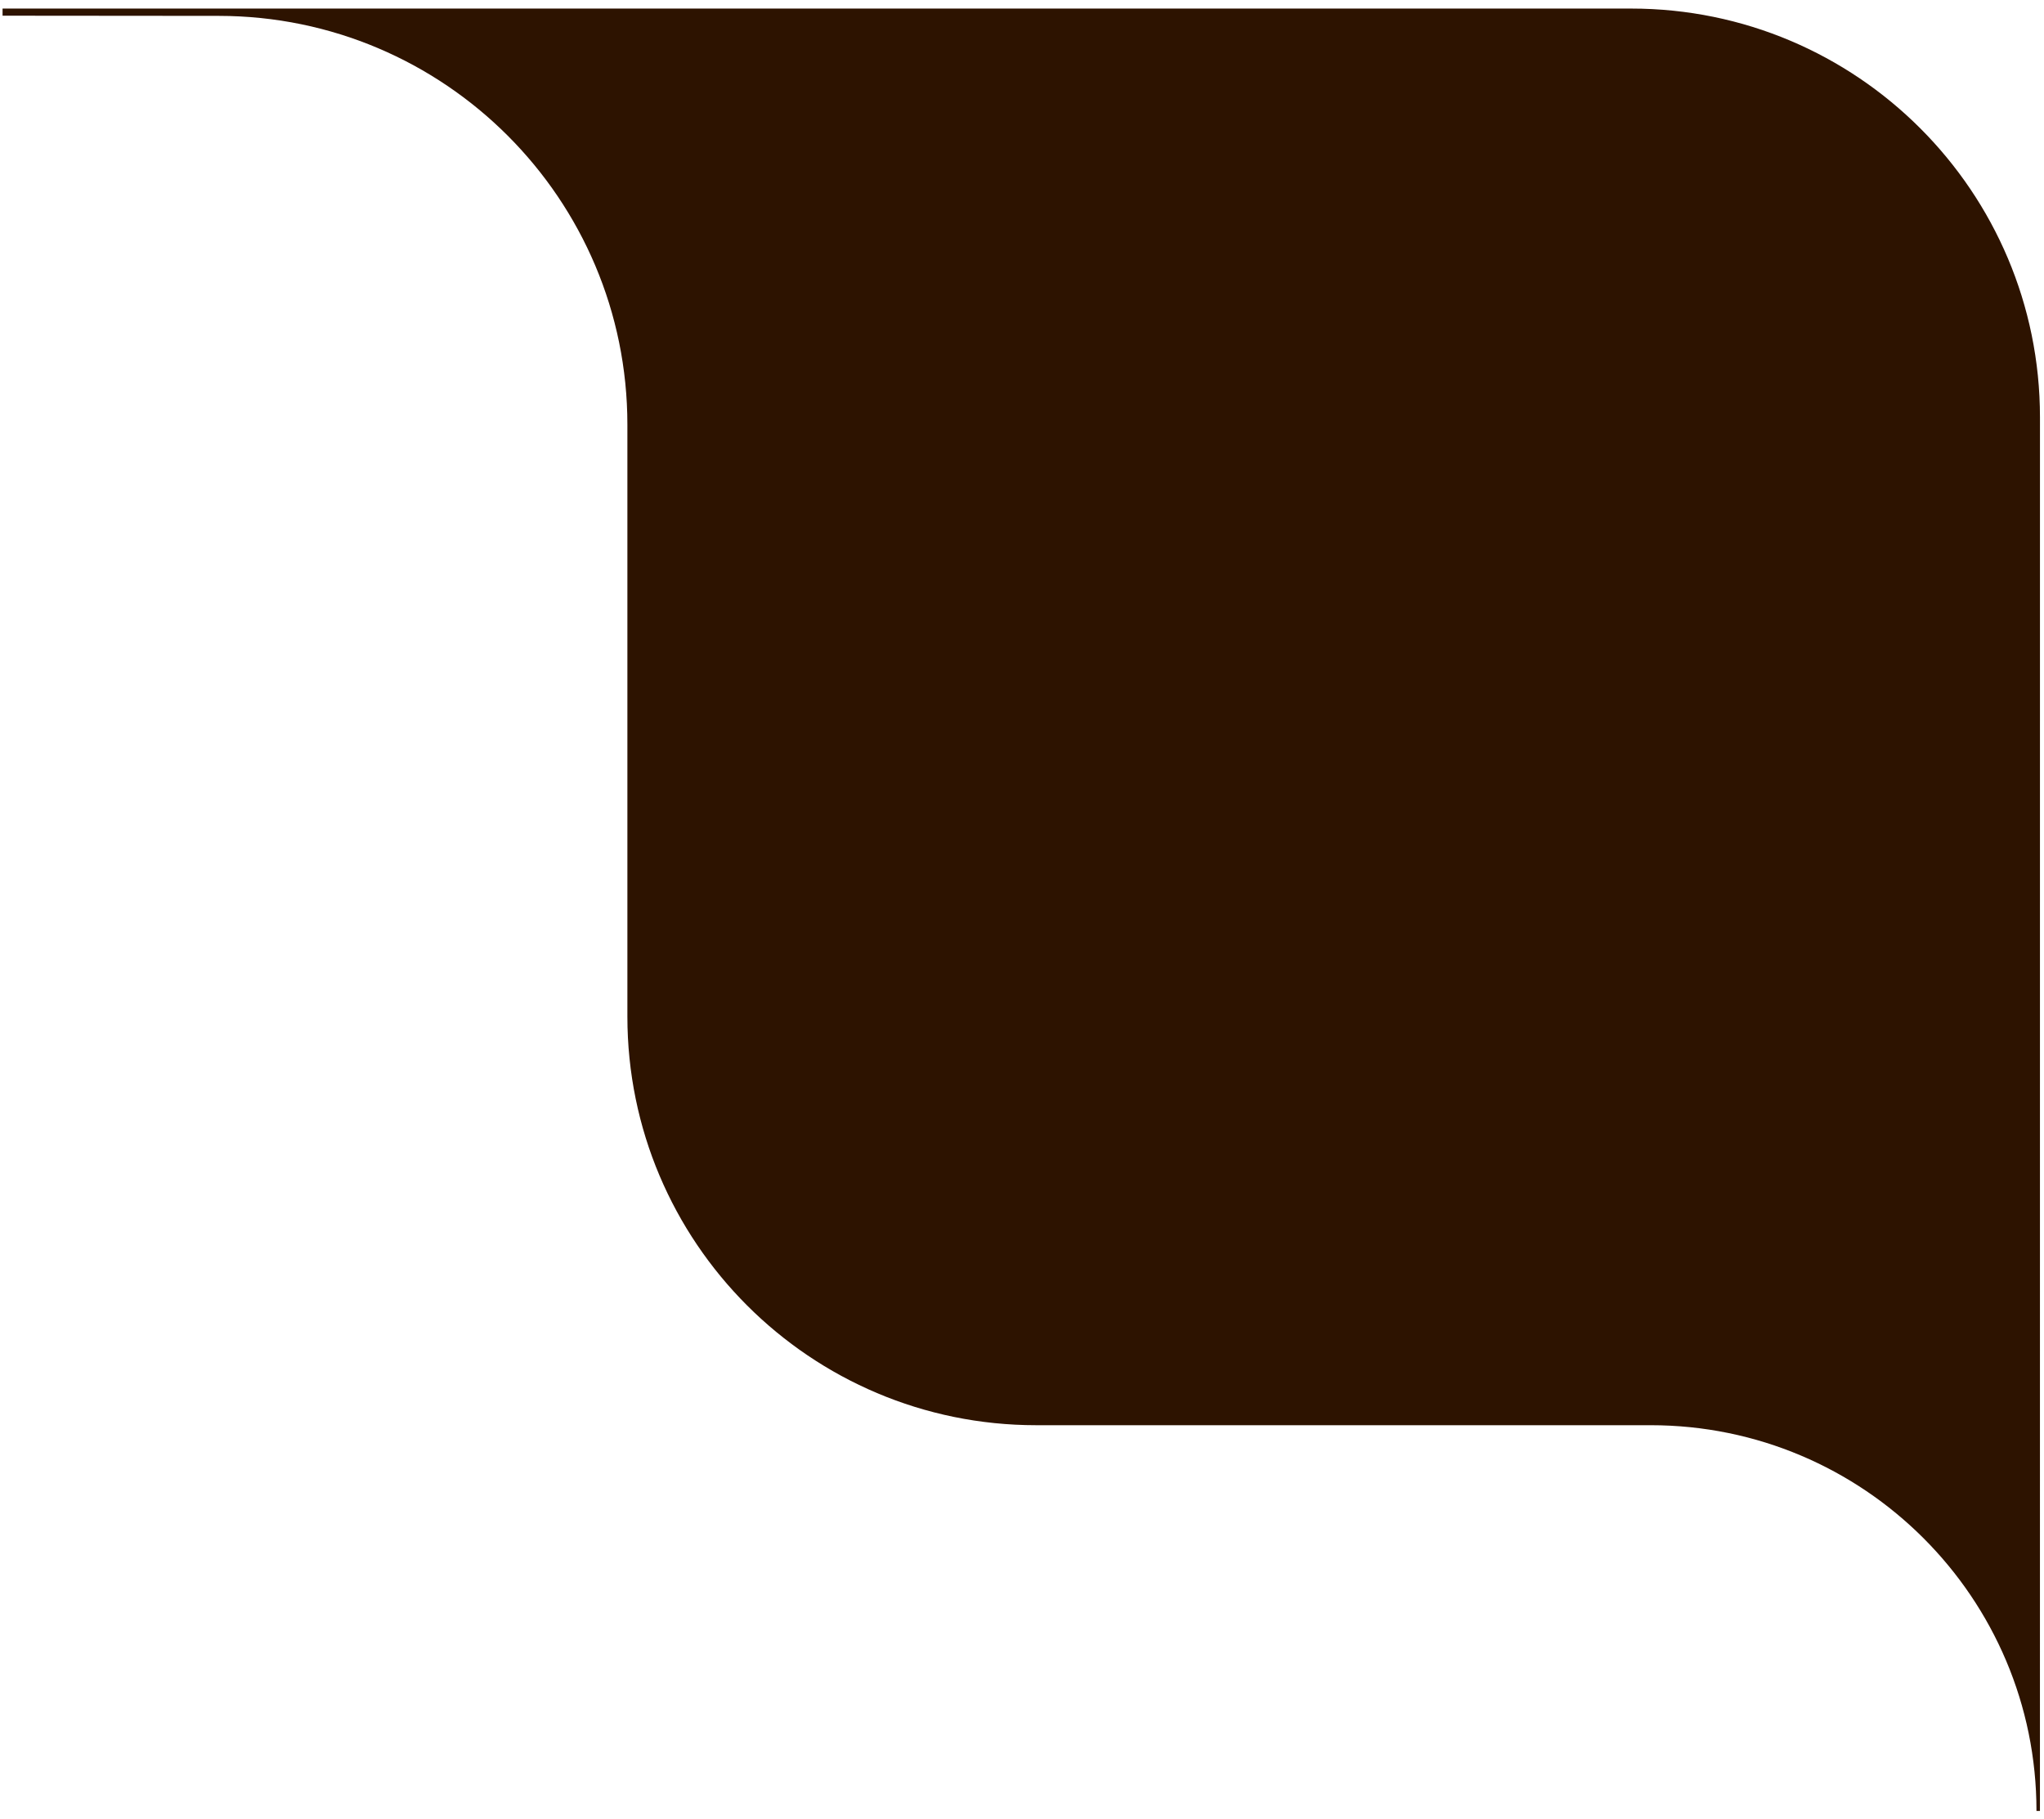 <?xml version="1.0" encoding="UTF-8"?> <svg xmlns="http://www.w3.org/2000/svg" width="200" height="178" viewBox="0 0 200 178" fill="none"><path d="M199.605 57.955L199.606 40.838C199.606 18.747 181.697 0.838 159.606 0.838L61.388 0.838H0.251V1.536L21.423 1.554C43.501 1.574 61.388 19.477 61.388 41.554V99.465C61.388 121.557 79.297 139.465 101.388 139.465H161.52C182.366 139.465 199.265 156.365 199.264 177.21V177.21H199.603L199.605 70.528V63.564V57.955Z" fill="#2D1300"></path></svg> 